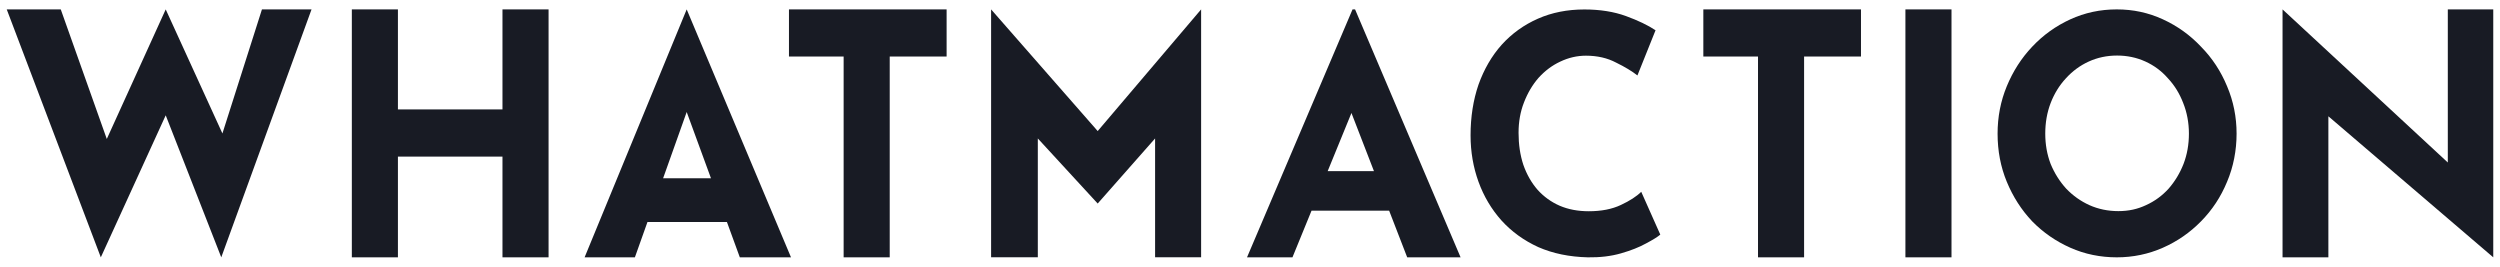 <svg width="300" height="32" viewBox="0 0 300 32" fill="none" xmlns="http://www.w3.org/2000/svg">
<path d="M131.723 15.728L118.932 1.128V30.872H124.538V16.614L131.723 24.424L138.611 16.614V30.872H144.134V1.128L131.723 15.728Z" fill="#181B24"/>
<path d="M82.403 1.128L70.152 30.88H76.186L77.696 26.641H87.231L88.779 30.88H94.92L82.403 1.128ZM85.316 21.39H79.573L82.403 13.441L85.316 21.39Z" fill="#181B24"/>
<path d="M37.384 1.128H31.434L26.69 16.016L19.886 1.128L12.815 16.677L7.292 1.128H0.809L12.098 30.88L19.886 13.838L26.552 30.88L37.384 1.128Z" fill="#181B24"/>
<path d="M65.828 1.128V30.88H60.297V18.792H47.75V30.88H42.22V1.128H47.75V13.13H60.297V1.128H65.828Z" fill="#181B24"/>
<path d="M94.676 1.128H113.593V6.783H106.766V30.88H101.236V6.783H94.676V1.128Z" fill="#181B24"/>
<path d="M168.864 30.88H175.271L162.609 1.128H162.304L149.642 30.88H155.095L157.384 25.279H166.697L168.864 30.88ZM159.321 20.535L162.174 13.558L164.874 20.535H159.329H159.321Z" fill="#181B24"/>
<path d="M199.237 28.15C198.932 28.414 198.36 28.772 197.521 29.215C196.705 29.666 195.705 30.063 194.508 30.405C193.31 30.748 191.991 30.903 190.541 30.88C188.329 30.826 186.346 30.421 184.592 29.651C182.86 28.858 181.388 27.792 180.168 26.446C178.97 25.101 178.055 23.561 177.422 21.818C176.789 20.076 176.468 18.217 176.468 16.241C176.468 14.024 176.789 11.994 177.422 10.151C178.085 8.307 179.008 6.705 180.206 5.367C181.426 4.021 182.876 2.979 184.554 2.24C186.232 1.501 188.085 1.136 190.122 1.136C192.006 1.136 193.669 1.4 195.118 1.929C196.567 2.458 197.75 3.026 198.665 3.632L196.491 9.054C195.858 8.556 195.004 8.035 193.936 7.514C192.891 6.962 191.686 6.682 190.313 6.682C189.245 6.682 188.215 6.923 187.223 7.397C186.255 7.848 185.393 8.494 184.63 9.334C183.89 10.182 183.31 11.17 182.876 12.297C182.441 13.402 182.227 14.615 182.227 15.938C182.227 17.338 182.418 18.613 182.799 19.773C183.204 20.931 183.776 21.935 184.516 22.783C185.255 23.599 186.133 24.237 187.147 24.681C188.192 25.132 189.359 25.349 190.656 25.349C192.159 25.349 193.44 25.101 194.508 24.595C195.576 24.097 196.392 23.568 196.949 23.016L199.237 28.157V28.15Z" fill="#181B24"/>
<path d="M204.401 1.128H223.318V6.783H216.491V30.88H210.961V6.783H204.401V1.128Z" fill="#181B24"/>
<path d="M234.18 1.128H228.65V30.88H234.18V1.128Z" fill="#181B24"/>
<path d="M245.431 16.039C245.431 17.33 245.644 18.544 246.079 19.679C246.537 20.784 247.162 21.779 247.948 22.643C248.764 23.491 249.687 24.144 250.732 24.618C251.8 25.093 252.959 25.334 254.203 25.334C255.446 25.334 256.506 25.093 257.521 24.618C258.566 24.144 259.466 23.483 260.229 22.643C260.991 21.771 261.586 20.784 262.021 19.679C262.456 18.544 262.67 17.33 262.67 16.039C262.67 14.748 262.441 13.495 261.983 12.36C261.548 11.224 260.938 10.236 260.152 9.396C259.39 8.525 258.49 7.856 257.445 7.382C256.4 6.907 255.271 6.666 254.05 6.666C252.83 6.666 251.701 6.907 250.656 7.382C249.611 7.856 248.695 8.533 247.91 9.396C247.124 10.244 246.514 11.232 246.079 12.36C245.644 13.495 245.431 14.717 245.431 16.039ZM239.71 16.039C239.71 14.032 240.076 12.134 240.816 10.345C241.556 8.556 242.57 6.969 243.867 5.6C245.187 4.2 246.712 3.111 248.444 2.318C250.175 1.525 252.029 1.128 254.012 1.128C255.995 1.128 257.811 1.525 259.542 2.318C261.274 3.111 262.799 4.2 264.119 5.6C265.469 6.969 266.506 8.556 267.246 10.345C268.009 12.142 268.39 14.04 268.39 16.039C268.39 18.038 268.009 20.021 267.246 21.818C266.506 23.615 265.469 25.194 264.119 26.563C262.799 27.909 261.274 28.966 259.542 29.729C257.811 30.491 255.972 30.88 254.012 30.88C252.052 30.88 250.175 30.499 248.444 29.729C246.712 28.959 245.187 27.909 243.867 26.563C242.57 25.194 241.556 23.607 240.816 21.818C240.076 20.029 239.71 18.1 239.71 16.039Z" fill="#181B24"/>
<path d="M293.737 1.128V19.5L273.905 1.128V30.88H279.405V13.954L299.191 30.88V1.128H293.737Z" fill="#181B24"/>
</svg>
